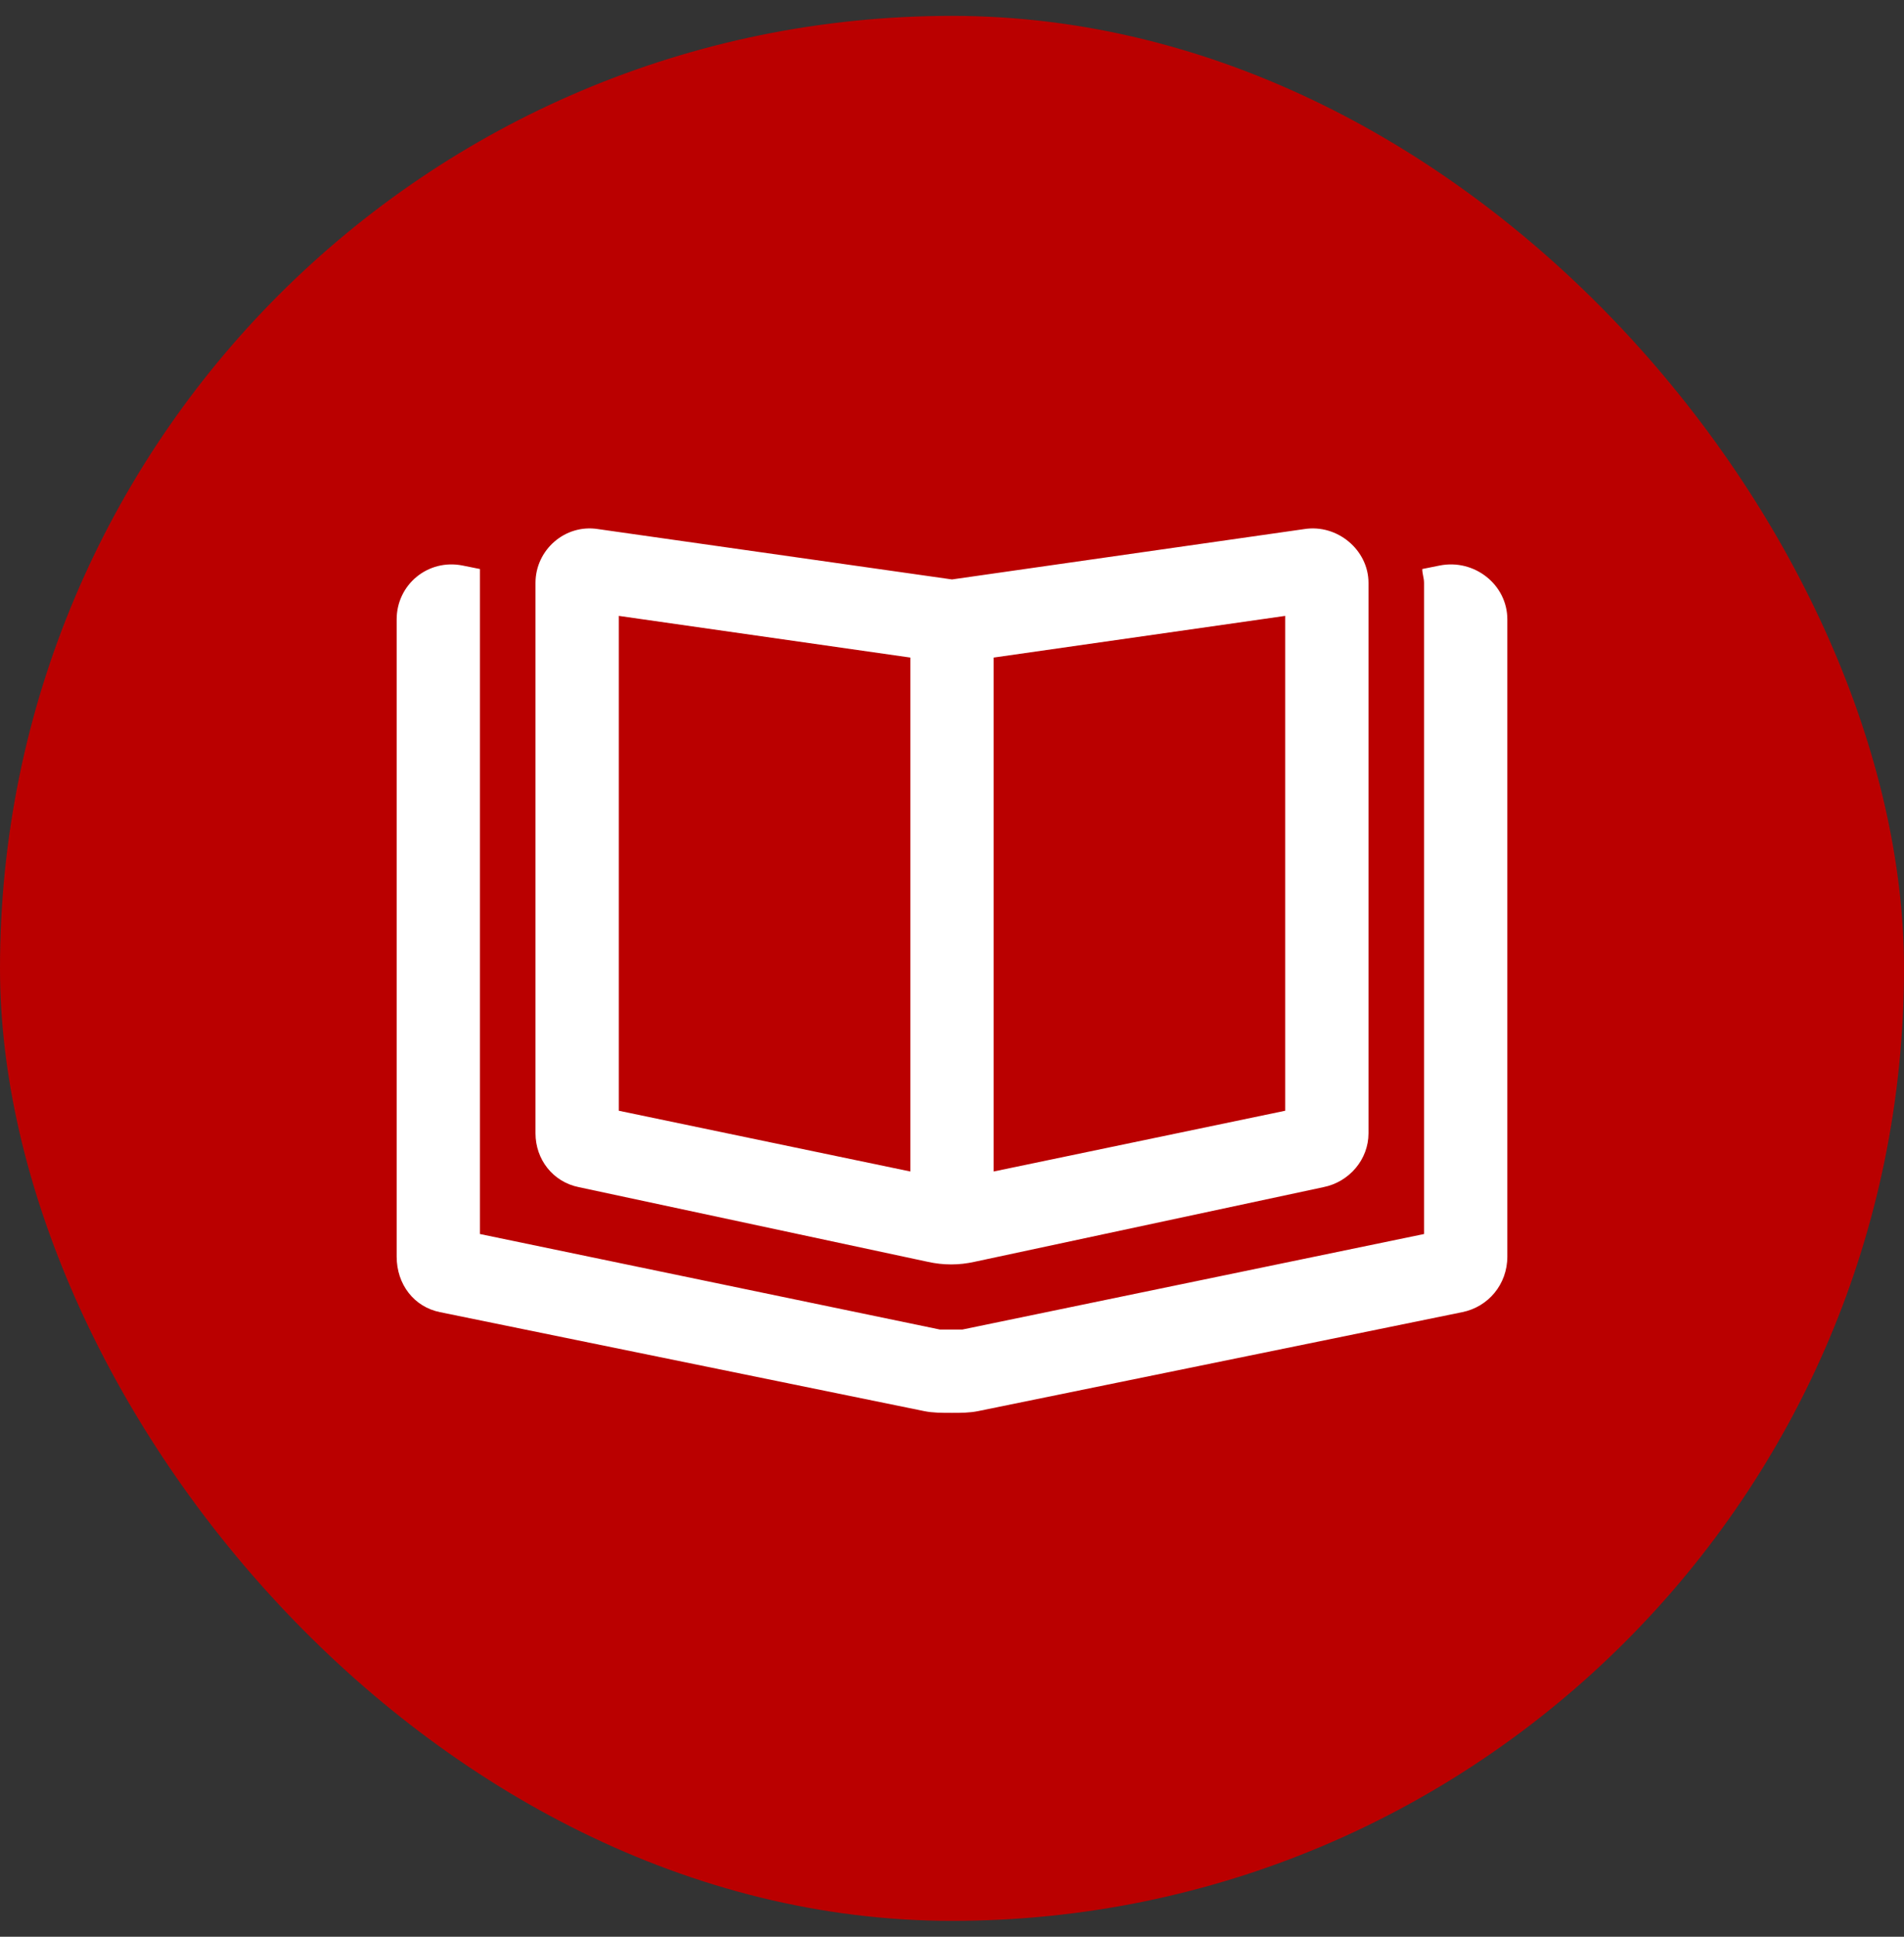 <?xml version="1.0" encoding="UTF-8"?> <svg xmlns="http://www.w3.org/2000/svg" width="60" height="61" viewBox="0 0 60 61" fill="none"><rect x="0" y="0" width="60" height="61" fill="#333333" stroke="none"/><rect y="0.5" width="60" height="60" rx="30" fill="#BA0000"></rect><path d="M40.5 34.984V19.398L31.312 20.711V36.898L40.5 34.984ZM28.688 36.898V20.711L19.5 19.398V34.984L28.688 36.898ZM41.102 16.664C42.141 16.5 43.125 17.32 43.125 18.359V35.695C43.125 36.516 42.523 37.227 41.703 37.391L30.711 39.742C30.219 39.852 29.727 39.852 29.234 39.742L18.242 37.391C17.422 37.227 16.875 36.516 16.875 35.695V18.359C16.875 17.32 17.805 16.5 18.844 16.664L30 18.25L41.102 16.664ZM14.578 17.812L15.125 17.922C15.125 18.086 15.125 18.25 15.125 18.359V20.602V35.258V38.867L29.617 41.875C29.727 41.875 29.836 41.875 30 41.875C30.109 41.875 30.219 41.875 30.328 41.875L44.875 38.867V35.258V20.602V18.359C44.875 18.195 44.82 18.086 44.82 17.922L45.367 17.812C46.461 17.594 47.5 18.414 47.5 19.508V39.578C47.5 40.453 46.898 41.164 46.078 41.328L30.82 44.445C30.547 44.5 30.273 44.5 30 44.5C29.672 44.5 29.398 44.5 29.125 44.445L13.867 41.328C13.047 41.164 12.5 40.453 12.5 39.578V19.508C12.5 18.414 13.484 17.594 14.578 17.812Z" fill="white"></path></svg> 